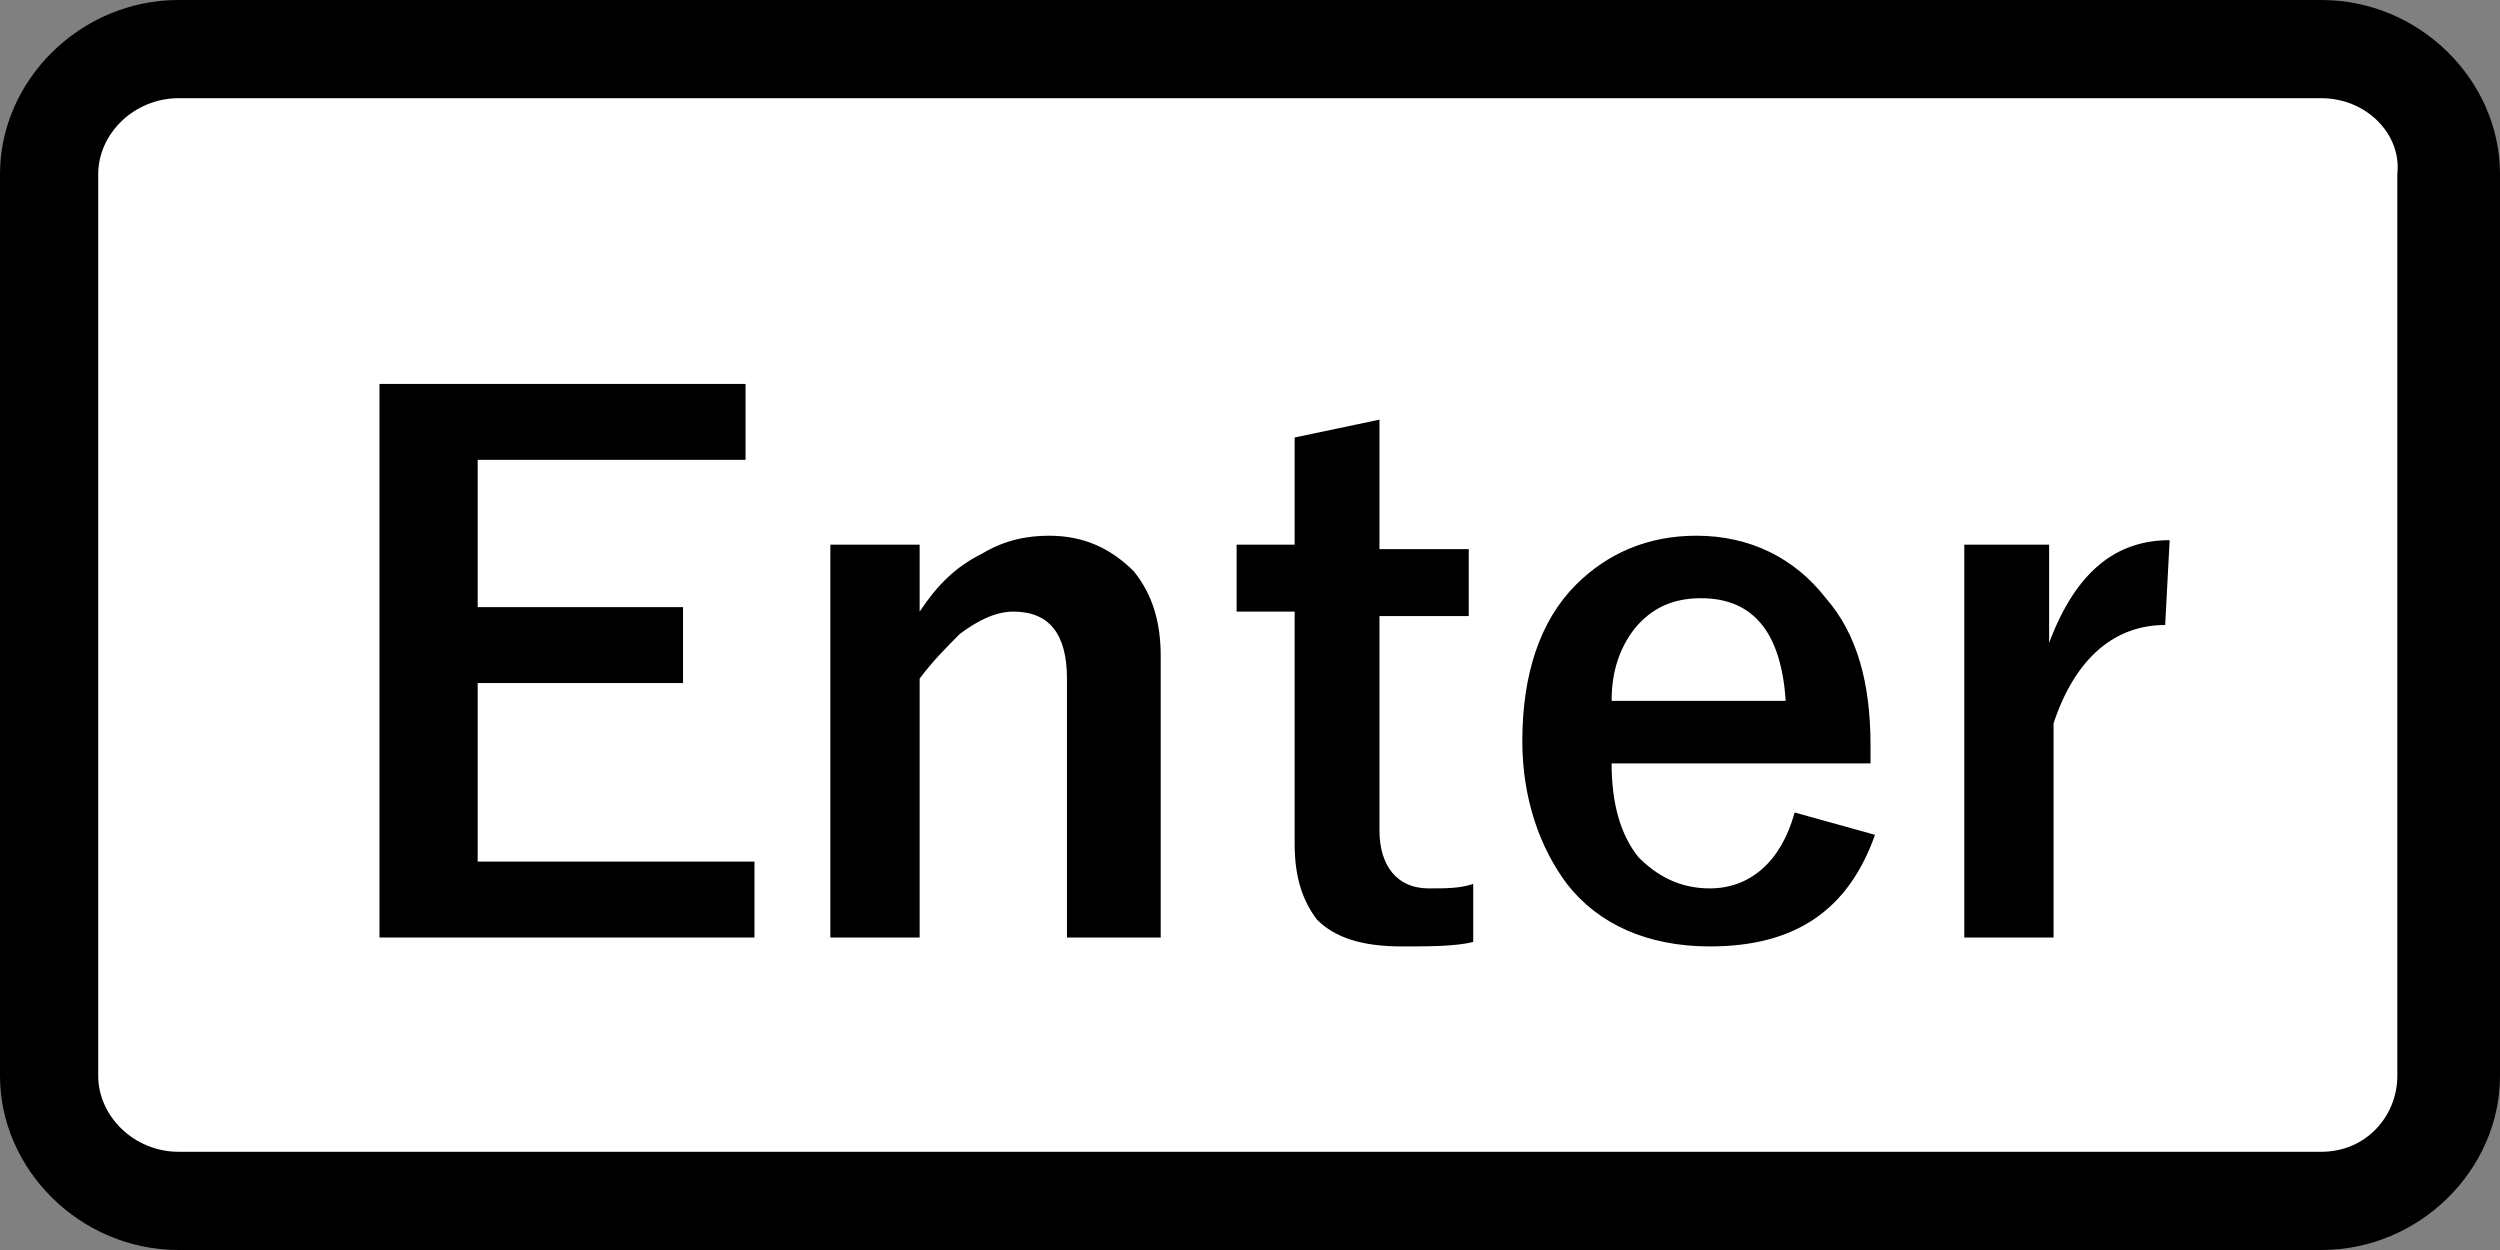 <?xml version="1.0" encoding="utf-8"?>
<!-- Generator: Adobe Illustrator 25.4.6, SVG Export Plug-In . SVG Version: 6.00 Build 0)  -->
<svg version="1.2" baseProfile="tiny" xmlns="http://www.w3.org/2000/svg" xmlns:xlink="http://www.w3.org/1999/xlink" x="0px"
	 y="0px" viewBox="0 0 56 28" overflow="visible" xml:space="preserve">
<rect x="0" y="0" width="56" height="28" fill="#808080" stroke="none"/>
<g id="レイヤー_1">
</g>
<g id="線">
	<path d="M52,28H4c-2.2,0-4-1.8-4-3.9V3.9C0,1.8,1.8,0,4,0H52c2.2,0,4,1.8,4,3.9v20.2C56,26.2,54.2,28,52,28z"/>
	<path fill="#FFFFFF" d="M4,2.2C3,2.2,2.2,3,2.2,3.9v20.2C2.2,25,3,25.8,4,25.8H52c1,0,1.7-0.8,1.7-1.7V3.9C53.8,3,53,2.2,52,2.2H4z
		"/>
</g>
<g id="印字と線">
	<g>
		<path d="M16.7,8.6v1.7h-6v3.3h4.6v1.7h-4.6v4h6.2V21H8.5V8.6H16.7z"/>
		<path d="M20.6,12.2v1.5c0.4-0.6,0.8-1,1.4-1.3c0.5-0.3,1-0.4,1.5-0.4c0.8,0,1.4,0.3,1.9,0.8c0.4,0.5,0.6,1.1,0.6,1.9V21h-2.1v-5.8
			c0-1-0.4-1.5-1.2-1.5c-0.4,0-0.8,0.2-1.2,0.5c-0.3,0.3-0.6,0.6-0.9,1V21h-2v-8.8H20.6z"/>
		<path d="M30.9,9.4v2.9h2v1.5h-2v4.8c0,0.8,0.4,1.3,1.1,1.3c0.4,0,0.7,0,1-0.1L33,21.1c-0.4,0.1-1,0.1-1.6,0.1
			c-0.9,0-1.5-0.2-1.9-0.6c-0.3-0.4-0.5-0.9-0.5-1.7v-5.2h-1.3v-1.5H29V9.8L30.9,9.4z"/>
		<path d="M42,17.1h-5.9c0,0.9,0.2,1.6,0.6,2.1c0.4,0.4,0.9,0.7,1.6,0.7c0.9,0,1.6-0.6,1.9-1.7l1.8,0.5c-0.6,1.7-1.8,2.5-3.7,2.5
			c-1.4,0-2.5-0.5-3.2-1.4c-0.6-0.8-1-1.9-1-3.2c0-1.5,0.4-2.7,1.2-3.5c0.7-0.7,1.6-1.1,2.7-1.1c1.2,0,2.2,0.5,2.9,1.4
			c0.7,0.8,1,1.9,1,3.3V17.1z M40,15.7c-0.1-1.5-0.7-2.3-1.9-2.3c-0.6,0-1.1,0.2-1.5,0.7c-0.3,0.4-0.5,0.9-0.5,1.6H40z"/>
		<path d="M48.6,12.1l-0.1,1.9c-1.1,0-2,0.7-2.5,2.2V21h-2v-8.8h1.9v2.2C46.5,12.8,47.4,12.1,48.6,12.1z"/>
	</g>
</g>
</svg>
